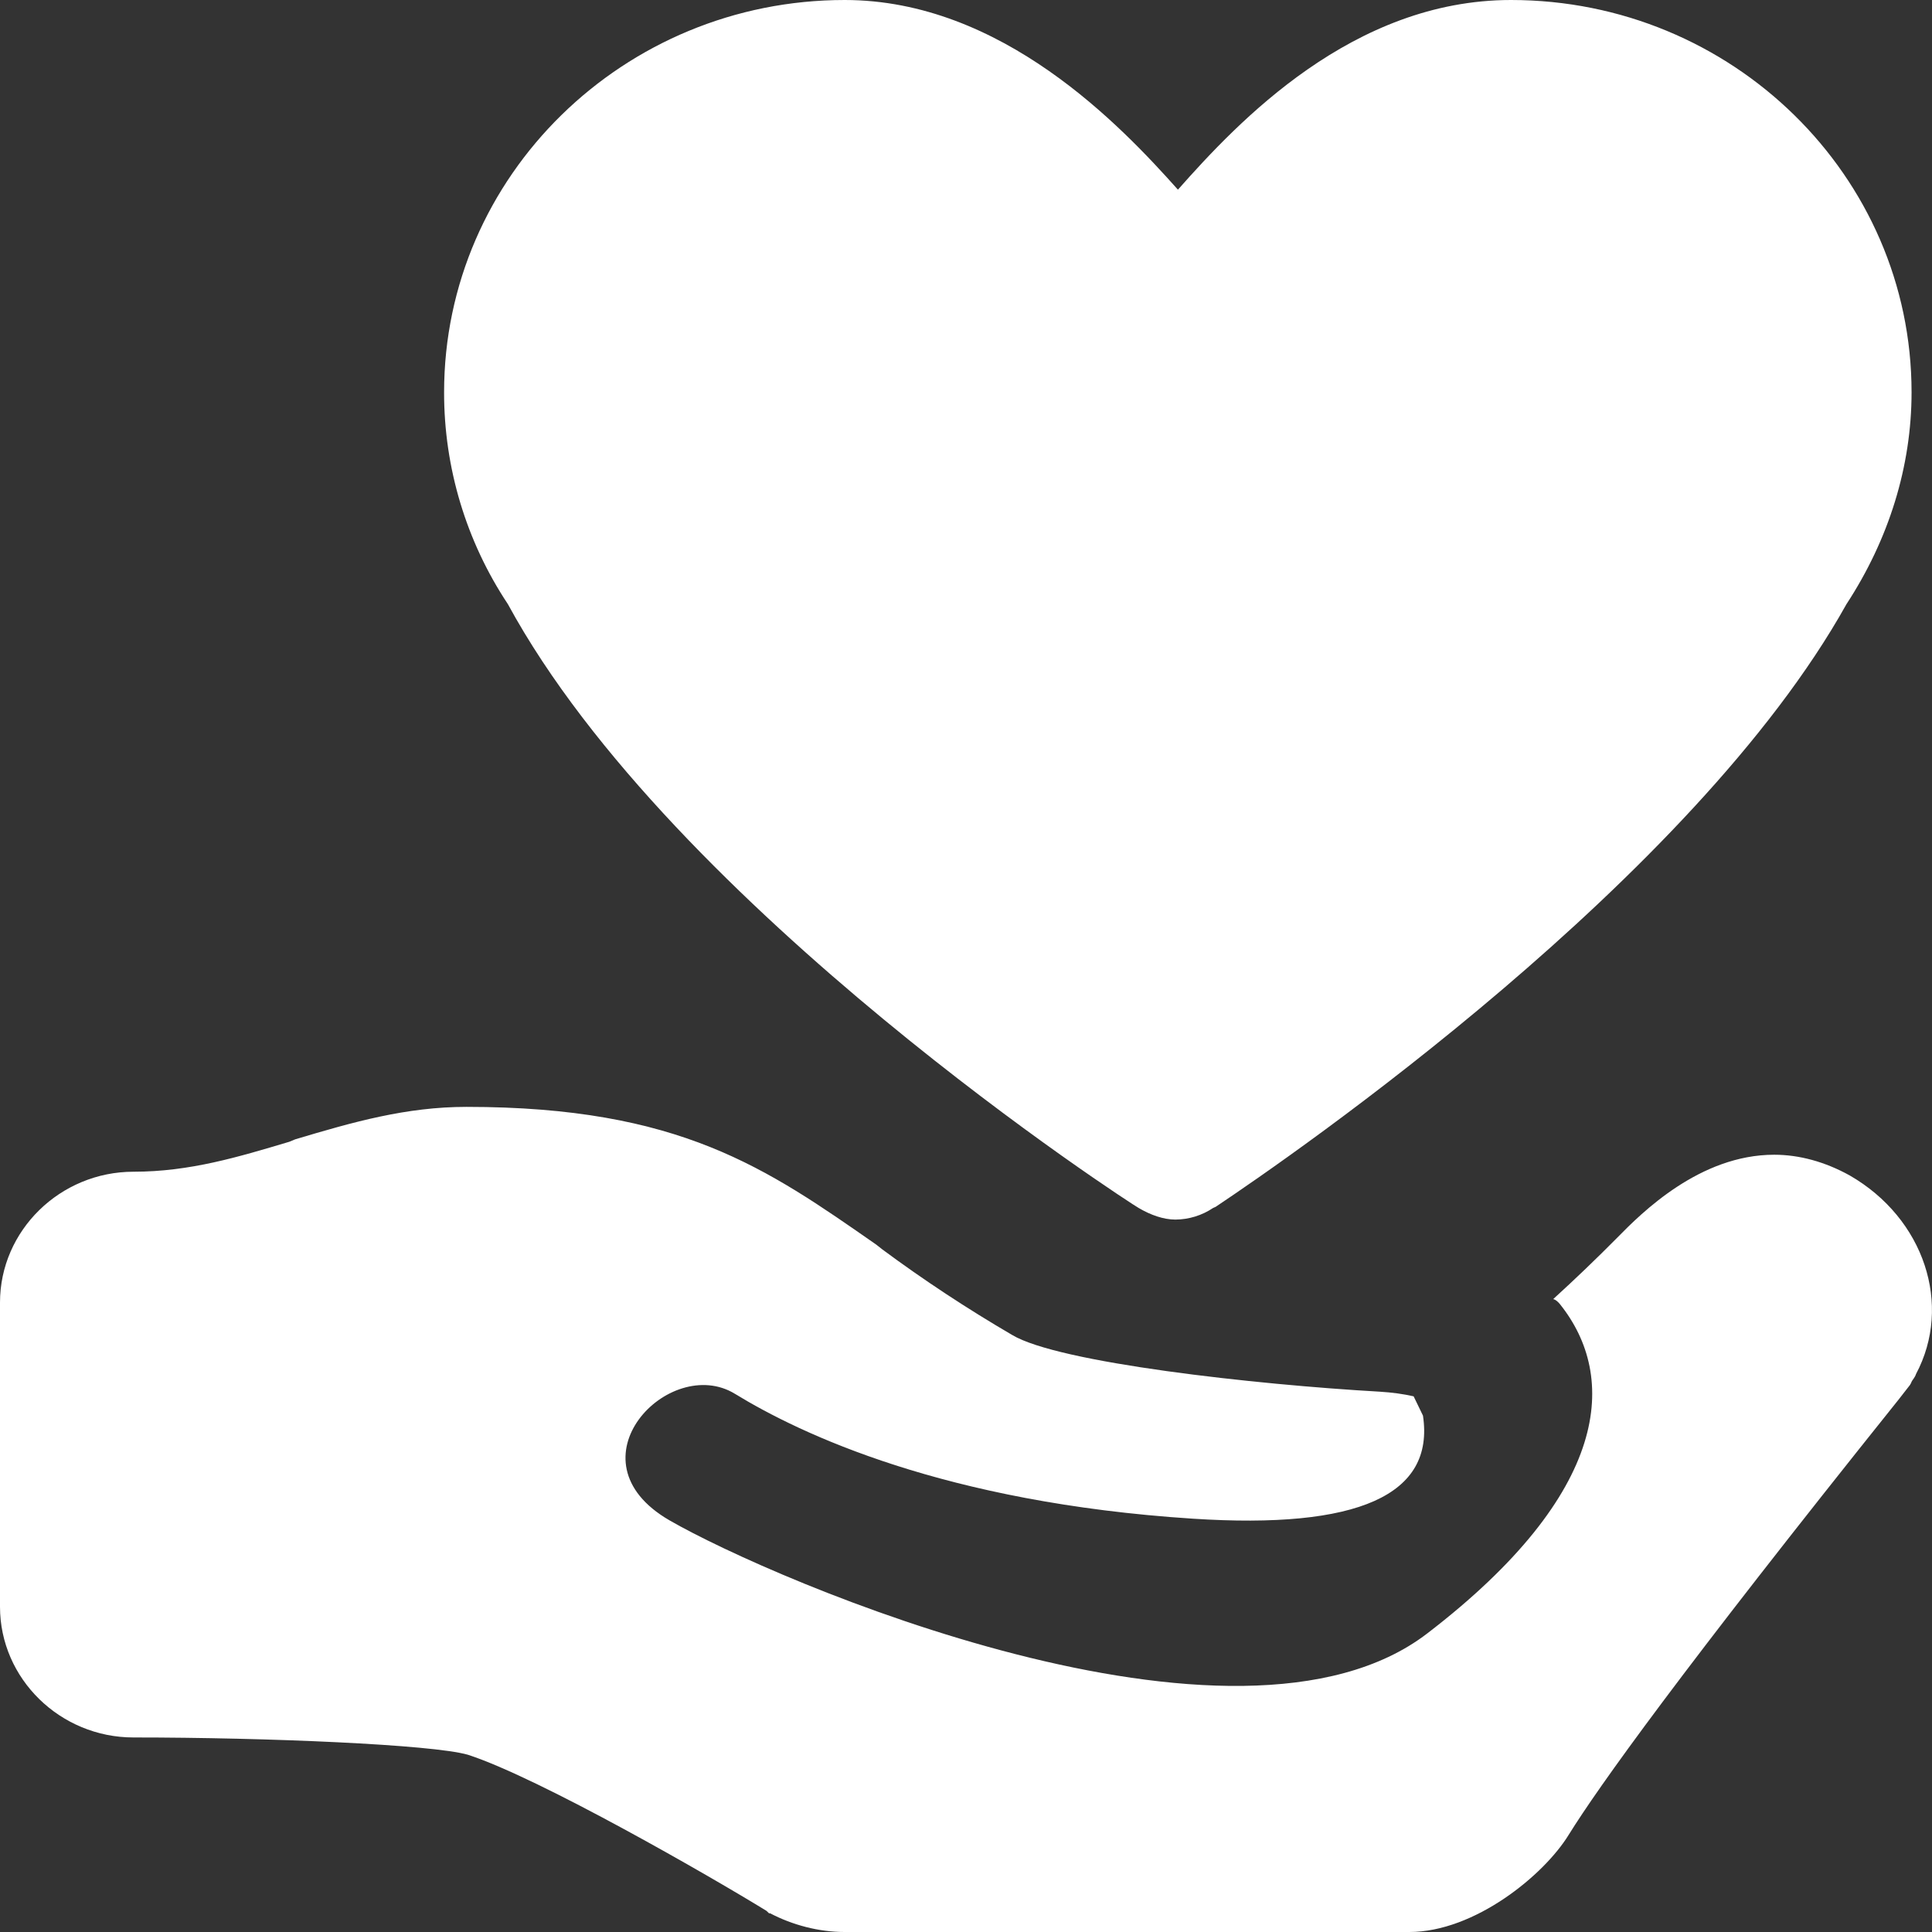 <svg xmlns="http://www.w3.org/2000/svg" xmlns:xlink="http://www.w3.org/1999/xlink" fill="none" version="1.1" width="43.2" height="43.2" viewBox="0 0 43.2 43.2"><rect x="0" y="0" width="43.2" height="43.2" fill="#333333" stroke="none"/><g><path d="M25.46,27.01C25.357,26.962,15.056,20.31,11.356,13.508C10.424,12.105,9.928,10.457,9.93,8.772C9.93,3.932,13.946,0,18.887,0C22.403,0,25.067,2.815,26.339,4.241C27.686,2.718,30.247,0,33.787,0C38.729,0,42.743,3.932,42.743,8.772C42.743,10.427,42.236,12.059,41.288,13.508C37.852,19.664,28.926,25.82,27.181,26.986L27.126,27.01C26.876,27.178,26.581,27.269,26.28,27.27C26.016,27.27,25.726,27.167,25.46,27.01ZM31.609,31.222L31.818,31.654Q32.218,34.319,26.669,33.958C21.121,33.598,17.897,32.062,16.433,31.166C14.97,30.271,12.65,32.654,14.97,33.995C17.288,35.334,27.654,39.796,31.915,36.523C36.024,33.371,36.178,30.781,34.88,29.16C34.836,29.108,34.789,29.062,34.73,29.048C35.218,28.604,35.693,28.148,36.157,27.68C36.712,27.113,38.008,25.82,39.673,25.82C40.228,25.82,40.807,25.976,41.363,26.285C43.028,27.245,43.663,29.184,42.842,30.725C42.818,30.804,42.762,30.852,42.738,30.906C42.738,30.937,42.714,30.937,42.714,30.96L42.449,31.3C37.564,37.4,35.738,39.962,35.077,41.026C34.522,41.932,32.969,43.2,31.513,43.2L18.886,43.2C18.306,43.2,17.719,43.043,17.22,42.782L17.196,42.782L17.14,42.728C15.925,41.98,12.07,39.757,10.46,39.236C9.664,39.008,5.97,38.85,2.984,38.85C1.344,38.85,0,37.534,0,35.928L0,29.124C0,27.517,1.344,26.2,2.986,26.2C4.249,26.2,5.335,25.868,6.47,25.53L6.6,25.476C7.896,25.088,9.085,24.75,10.43,24.75C15.21,24.75,17.141,26.122,19.596,27.832L19.726,27.935C20.658,28.625,21.628,29.264,22.63,29.849C23.662,30.472,28.072,30.96,30.846,31.118C31.127,31.135,31.379,31.17,31.609,31.222Z" fill="#FFFFFF" fill-opacity="1" style="mix-blend-mode:passthrough"/></g></svg>